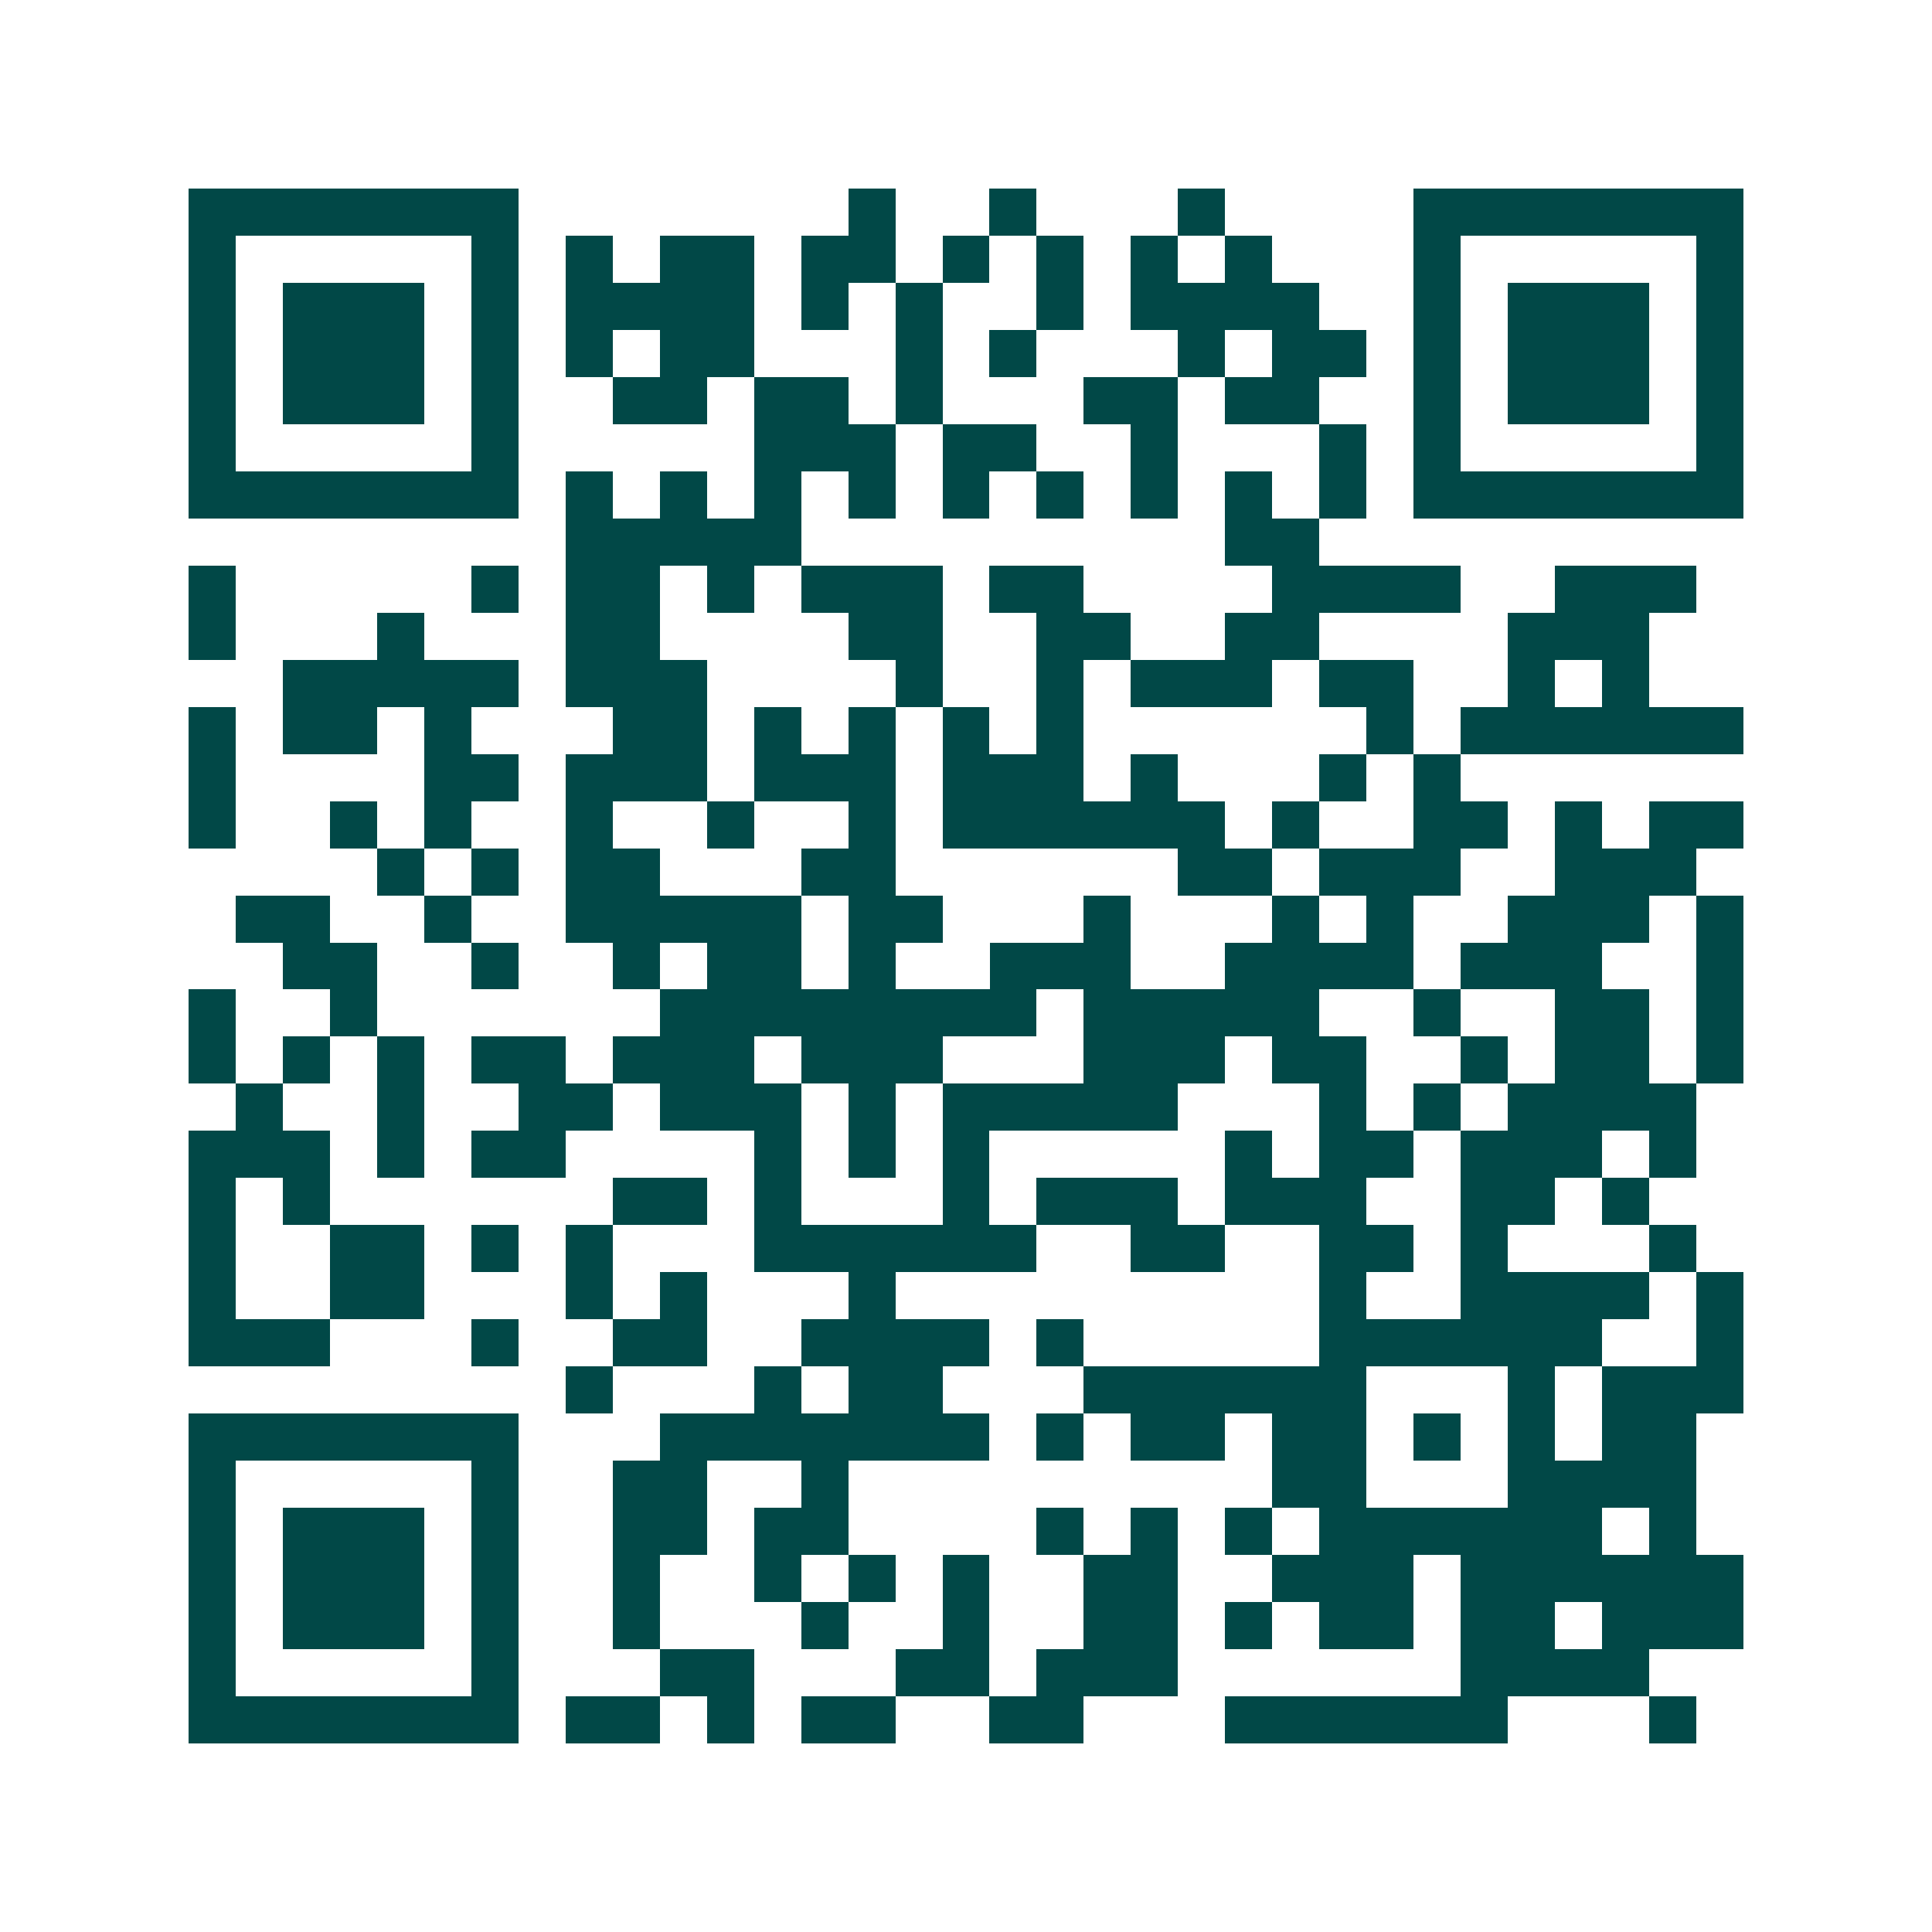 <svg xmlns="http://www.w3.org/2000/svg" width="200" height="200" viewBox="0 0 41 41" shape-rendering="crispEdges"><path fill="#ffffff" d="M0 0h41v41H0z"/><path stroke="#014847" d="M4 4.5h7m7 0h1m2 0h1m3 0h1m4 0h7M4 5.5h1m5 0h1m1 0h1m1 0h2m1 0h2m1 0h1m1 0h1m1 0h1m1 0h1m3 0h1m5 0h1M4 6.5h1m1 0h3m1 0h1m1 0h4m1 0h1m1 0h1m2 0h1m1 0h4m2 0h1m1 0h3m1 0h1M4 7.5h1m1 0h3m1 0h1m1 0h1m1 0h2m3 0h1m1 0h1m3 0h1m1 0h2m1 0h1m1 0h3m1 0h1M4 8.5h1m1 0h3m1 0h1m2 0h2m1 0h2m1 0h1m3 0h2m1 0h2m2 0h1m1 0h3m1 0h1M4 9.5h1m5 0h1m5 0h3m1 0h2m2 0h1m3 0h1m1 0h1m5 0h1M4 10.5h7m1 0h1m1 0h1m1 0h1m1 0h1m1 0h1m1 0h1m1 0h1m1 0h1m1 0h1m1 0h7M12 11.5h5m9 0h2M4 12.5h1m5 0h1m1 0h2m1 0h1m1 0h3m1 0h2m4 0h4m2 0h3M4 13.5h1m3 0h1m3 0h2m4 0h2m2 0h2m2 0h2m4 0h3M6 14.5h5m1 0h3m4 0h1m2 0h1m1 0h3m1 0h2m2 0h1m1 0h1M4 15.5h1m1 0h2m1 0h1m3 0h2m1 0h1m1 0h1m1 0h1m1 0h1m6 0h1m1 0h6M4 16.5h1m4 0h2m1 0h3m1 0h3m1 0h3m1 0h1m3 0h1m1 0h1M4 17.5h1m2 0h1m1 0h1m2 0h1m2 0h1m2 0h1m1 0h6m1 0h1m2 0h2m1 0h1m1 0h2M8 18.5h1m1 0h1m1 0h2m3 0h2m6 0h2m1 0h3m2 0h3M5 19.5h2m2 0h1m2 0h5m1 0h2m3 0h1m3 0h1m1 0h1m2 0h3m1 0h1M6 20.5h2m2 0h1m2 0h1m1 0h2m1 0h1m2 0h3m2 0h4m1 0h3m2 0h1M4 21.5h1m2 0h1m6 0h8m1 0h5m2 0h1m2 0h2m1 0h1M4 22.5h1m1 0h1m1 0h1m1 0h2m1 0h3m1 0h3m3 0h3m1 0h2m2 0h1m1 0h2m1 0h1M5 23.5h1m2 0h1m2 0h2m1 0h3m1 0h1m1 0h5m3 0h1m1 0h1m1 0h4M4 24.5h3m1 0h1m1 0h2m4 0h1m1 0h1m1 0h1m5 0h1m1 0h2m1 0h3m1 0h1M4 25.5h1m1 0h1m6 0h2m1 0h1m3 0h1m1 0h3m1 0h3m2 0h2m1 0h1M4 26.5h1m2 0h2m1 0h1m1 0h1m3 0h6m2 0h2m2 0h2m1 0h1m3 0h1M4 27.5h1m2 0h2m3 0h1m1 0h1m3 0h1m9 0h1m2 0h4m1 0h1M4 28.5h3m3 0h1m2 0h2m2 0h4m1 0h1m5 0h6m2 0h1M12 29.5h1m3 0h1m1 0h2m3 0h6m3 0h1m1 0h3M4 30.5h7m3 0h7m1 0h1m1 0h2m1 0h2m1 0h1m1 0h1m1 0h2M4 31.5h1m5 0h1m2 0h2m2 0h1m9 0h2m3 0h4M4 32.5h1m1 0h3m1 0h1m2 0h2m1 0h2m4 0h1m1 0h1m1 0h1m1 0h6m1 0h1M4 33.5h1m1 0h3m1 0h1m2 0h1m2 0h1m1 0h1m1 0h1m2 0h2m2 0h3m1 0h6M4 34.5h1m1 0h3m1 0h1m2 0h1m3 0h1m2 0h1m2 0h2m1 0h1m1 0h2m1 0h2m1 0h3M4 35.5h1m5 0h1m3 0h2m3 0h2m1 0h3m6 0h4M4 36.5h7m1 0h2m1 0h1m1 0h2m2 0h2m3 0h6m3 0h1"/></svg>
